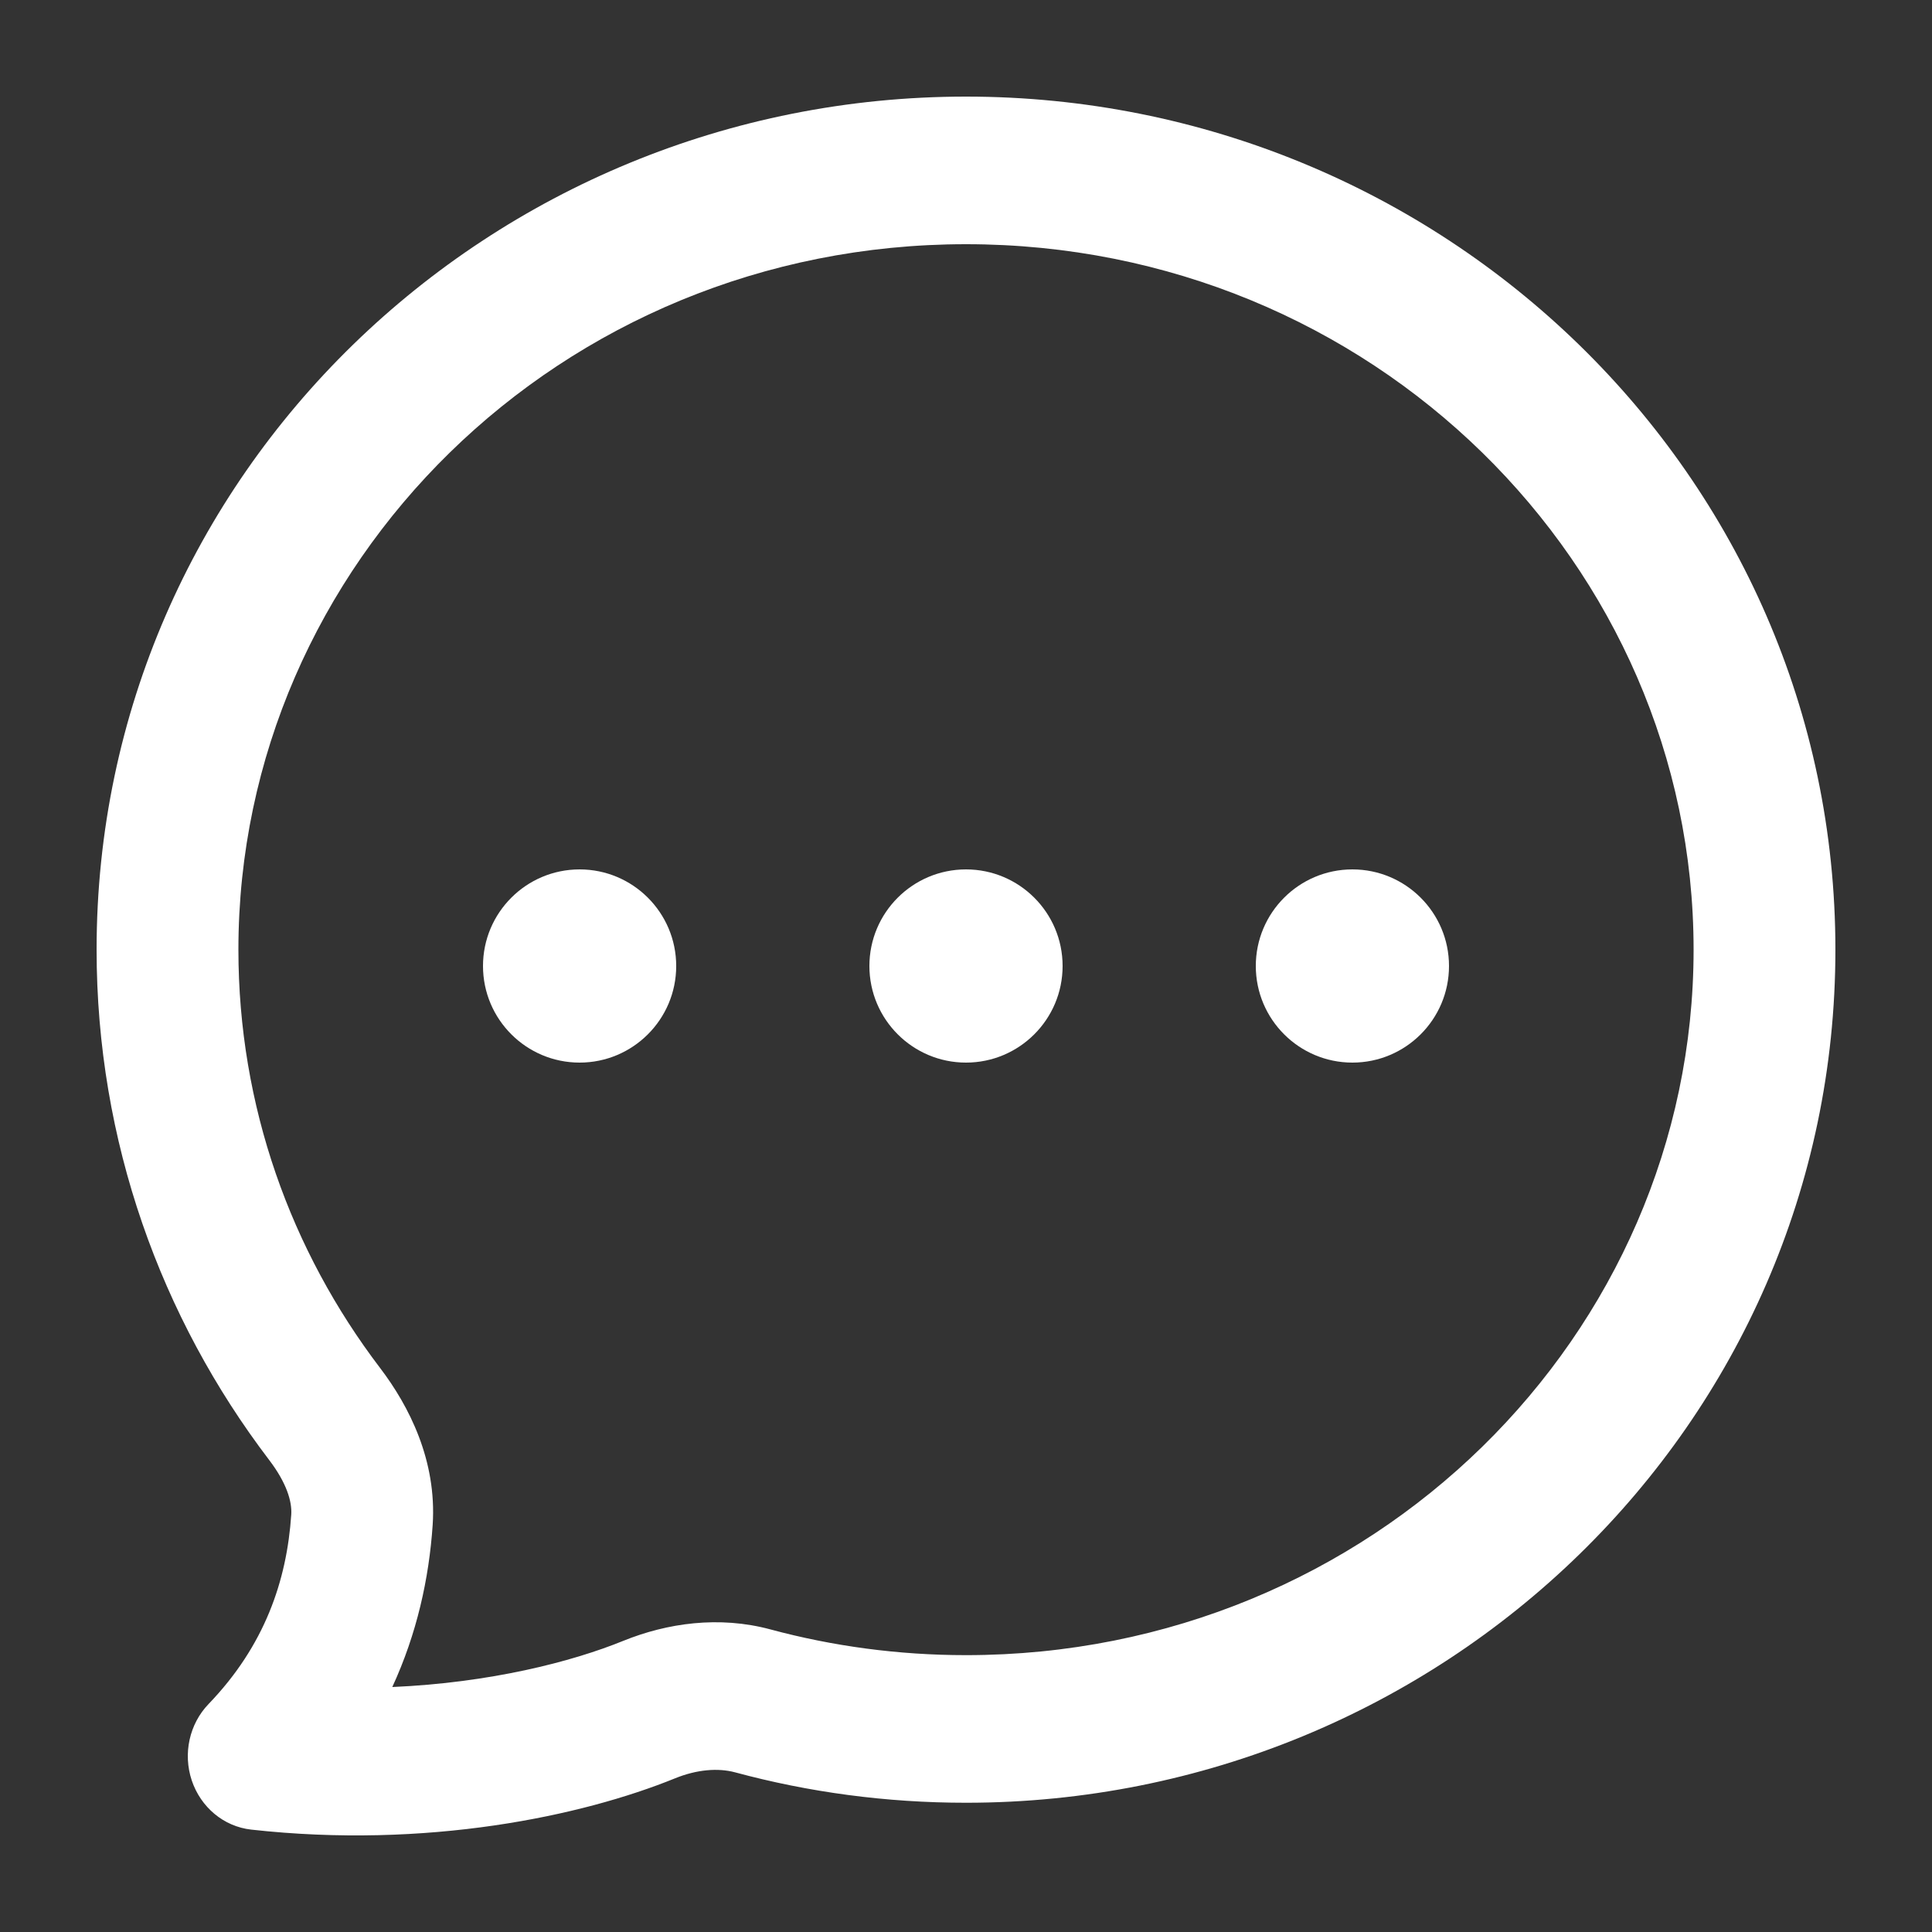 <?xml version="1.0" encoding="UTF-8"?> <svg xmlns="http://www.w3.org/2000/svg" width="20" height="20" viewBox="0 0 20 20" fill="none"><rect x="0" y="0" width="20" height="20" fill="#333333" stroke="none"/> <path fill-rule="evenodd" clip-rule="evenodd" d="M10 1C5.075 1 1 4.908 1 9.831C1 11.815 1.667 13.643 2.785 15.112C2.966 15.349 3.024 15.542 3.015 15.679C2.969 16.365 2.739 17.037 2.16 17.639C1.959 17.847 1.893 18.155 1.985 18.431C2.078 18.708 2.315 18.908 2.6 18.94C4.421 19.143 6.028 18.799 6.986 18.41C7.214 18.317 7.433 18.3 7.609 18.347C8.371 18.553 9.173 18.662 10 18.662C14.925 18.662 19 14.755 19 9.831C19 4.908 14.925 1 10 1ZM2.468 9.831C2.468 5.843 5.795 2.528 10 2.528C14.205 2.528 17.532 5.843 17.532 9.831C17.532 13.819 14.205 17.134 10 17.134C9.298 17.134 8.62 17.041 7.977 16.868C7.444 16.724 6.906 16.802 6.452 16.986C5.919 17.203 5.073 17.42 4.061 17.464C4.315 16.913 4.441 16.344 4.479 15.786C4.523 15.118 4.234 14.555 3.936 14.163C3.01 12.947 2.468 11.45 2.468 9.831Z" fill="white"></path> <path d="M7 10C7 10.552 6.552 11 6 11C5.448 11 5 10.552 5 10C5 9.448 5.448 9 6 9C6.552 9 7 9.448 7 10Z" fill="white"></path> <path d="M11 10C11 10.552 10.552 11 10 11C9.448 11 9 10.552 9 10C9 9.448 9.448 9 10 9C10.552 9 11 9.448 11 10Z" fill="white"></path> <path d="M15 10C15 10.552 14.552 11 14 11C13.448 11 13 10.552 13 10C13 9.448 13.448 9 14 9C14.552 9 15 9.448 15 10Z" fill="white"></path> </svg> 